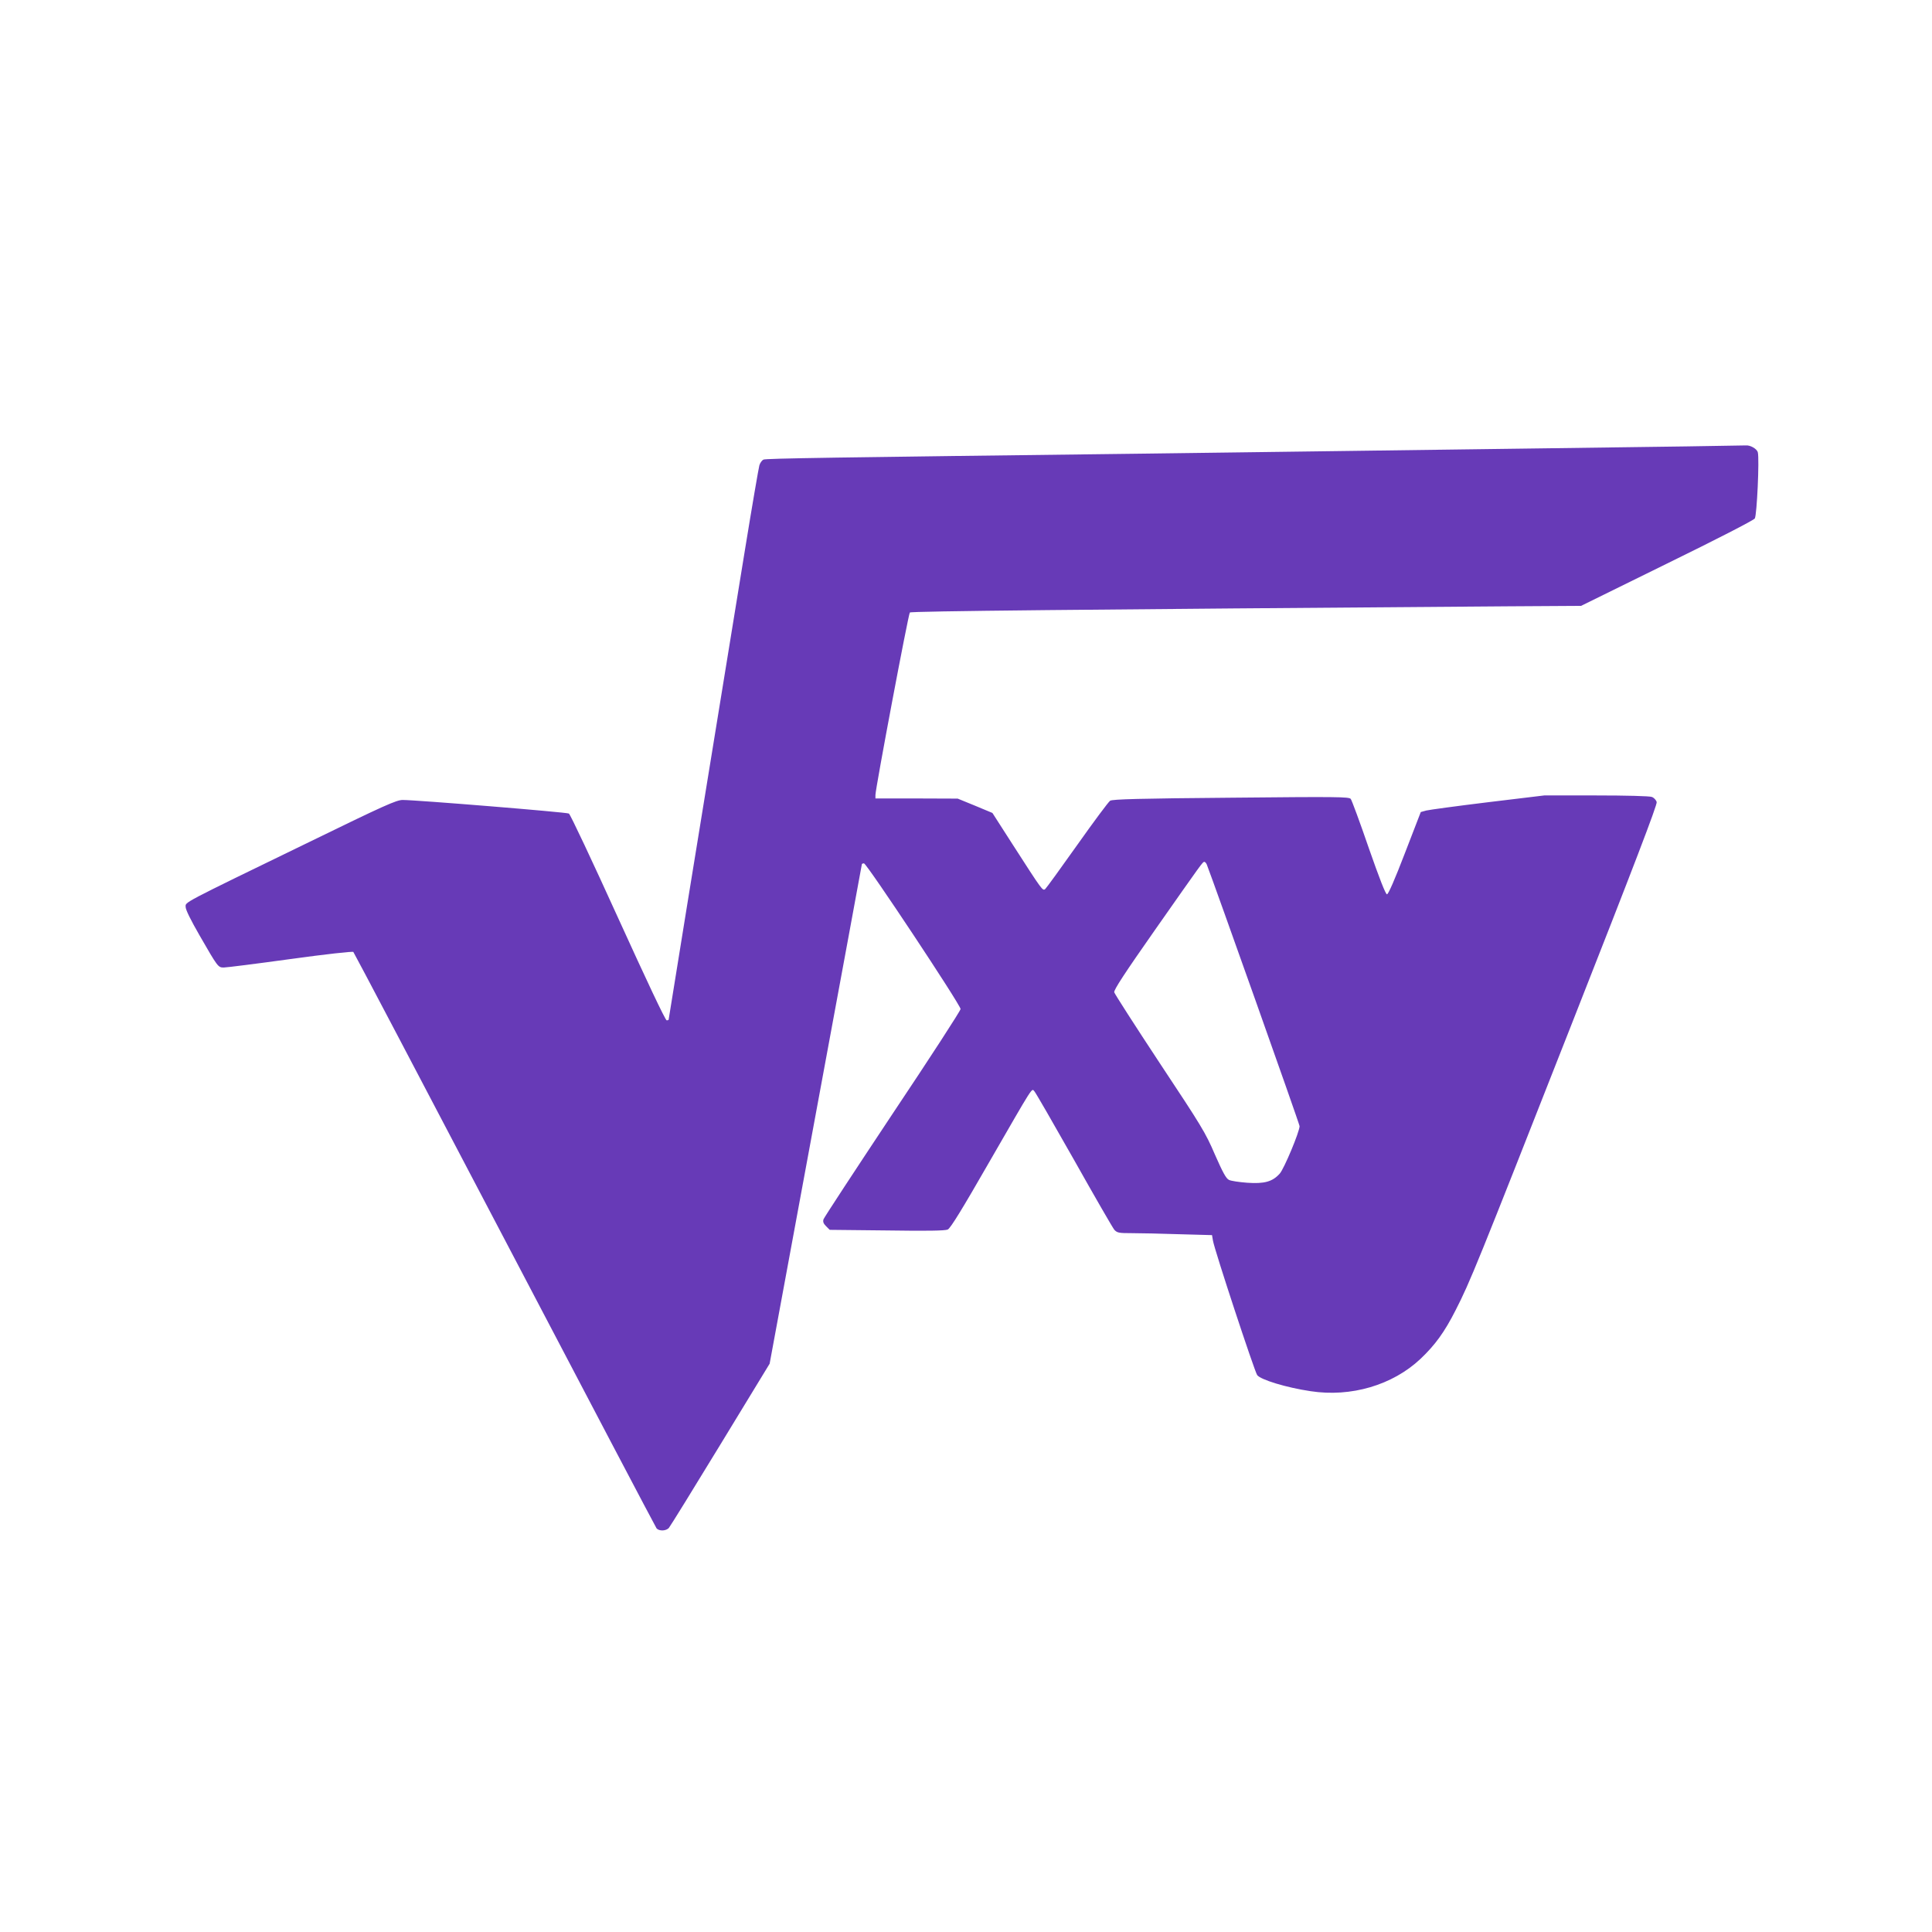 <?xml version="1.0" standalone="no"?>
<!DOCTYPE svg PUBLIC "-//W3C//DTD SVG 20010904//EN"
 "http://www.w3.org/TR/2001/REC-SVG-20010904/DTD/svg10.dtd">
<svg version="1.0" xmlns="http://www.w3.org/2000/svg"
 width="1280pt" height="1280pt" viewBox="0 0 1280 1280"
 preserveAspectRatio="xMidYMid meet">
<g transform="translate(0,1280) scale(0.1,-0.1)"
fill="#673ab7" stroke="none">
<path d="M10255 9830 c-715 -10 -1903 -25 -2640 -35 -2130 -26 -2539 -32
-2557 -40 -9 -4 -22 -21 -27 -38 -5 -18 -48 -268 -95 -557 -47 -289 -106 -651
-131 -805 -170 -1041 -375 -2306 -375 -2310 0 -3 -6 -5 -13 -5 -9 0 -136 270
-323 681 -170 374 -316 685 -325 689 -16 9 -1011 90 -1101 90 -41 0 -120 -35
-620 -279 -861 -418 -818 -396 -818 -430 0 -19 34 -87 92 -188 122 -212 123
-213 161 -213 18 0 216 25 441 56 232 32 412 52 417 47 5 -5 456 -863 1003
-1906 547 -1044 1000 -1905 1006 -1913 17 -19 64 -18 82 4 8 9 162 258 341
552 l326 535 305 1651 c168 909 306 1655 306 1658 0 3 6 6 14 6 18 0 640 -938
640 -965 0 -11 -203 -324 -451 -695 -247 -372 -453 -686 -457 -698 -5 -16 -1
-28 17 -46 l24 -24 379 -4 c265 -4 386 -2 403 6 18 8 96 135 275 447 300 520
280 489 299 469 8 -8 126 -213 263 -455 136 -242 256 -450 267 -463 19 -20 30
-22 116 -22 53 0 194 -3 313 -7 l218 -6 6 -36 c11 -65 275 -865 293 -891 22
-31 193 -83 354 -107 268 -41 543 40 728 214 97 92 159 177 233 323 97 190
139 294 760 1873 426 1082 576 1475 572 1493 -4 14 -18 29 -32 34 -14 6 -172
10 -369 10 l-344 0 -373 -45 c-205 -25 -389 -50 -409 -55 l-36 -10 -105 -272
c-68 -177 -110 -273 -119 -273 -9 0 -49 102 -121 308 -58 169 -112 315 -119
324 -12 14 -87 15 -794 8 -605 -5 -784 -10 -800 -20 -11 -7 -109 -139 -218
-293 -109 -154 -205 -286 -212 -292 -17 -14 -19 -11 -212 289 l-138 215 -115
48 -115 47 -272 1 -273 0 0 23 c0 42 218 1199 228 1209 9 9 1119 20 3957 41
l490 3 569 280 c329 161 574 287 582 299 14 22 31 394 20 438 -6 24 -51 49
-80 46 -6 -1 -596 -10 -1311 -19z m-2260 -2757 c46 -118 615 -1720 615 -1734
0 -37 -102 -281 -131 -314 -48 -54 -102 -69 -216 -61 -53 4 -108 12 -121 19
-19 9 -41 50 -93 168 -62 145 -88 187 -365 605 -163 247 -299 459 -302 470 -3
16 69 126 268 410 317 452 318 454 329 454 5 0 12 -8 16 -17z"/>
</g>
</svg>

